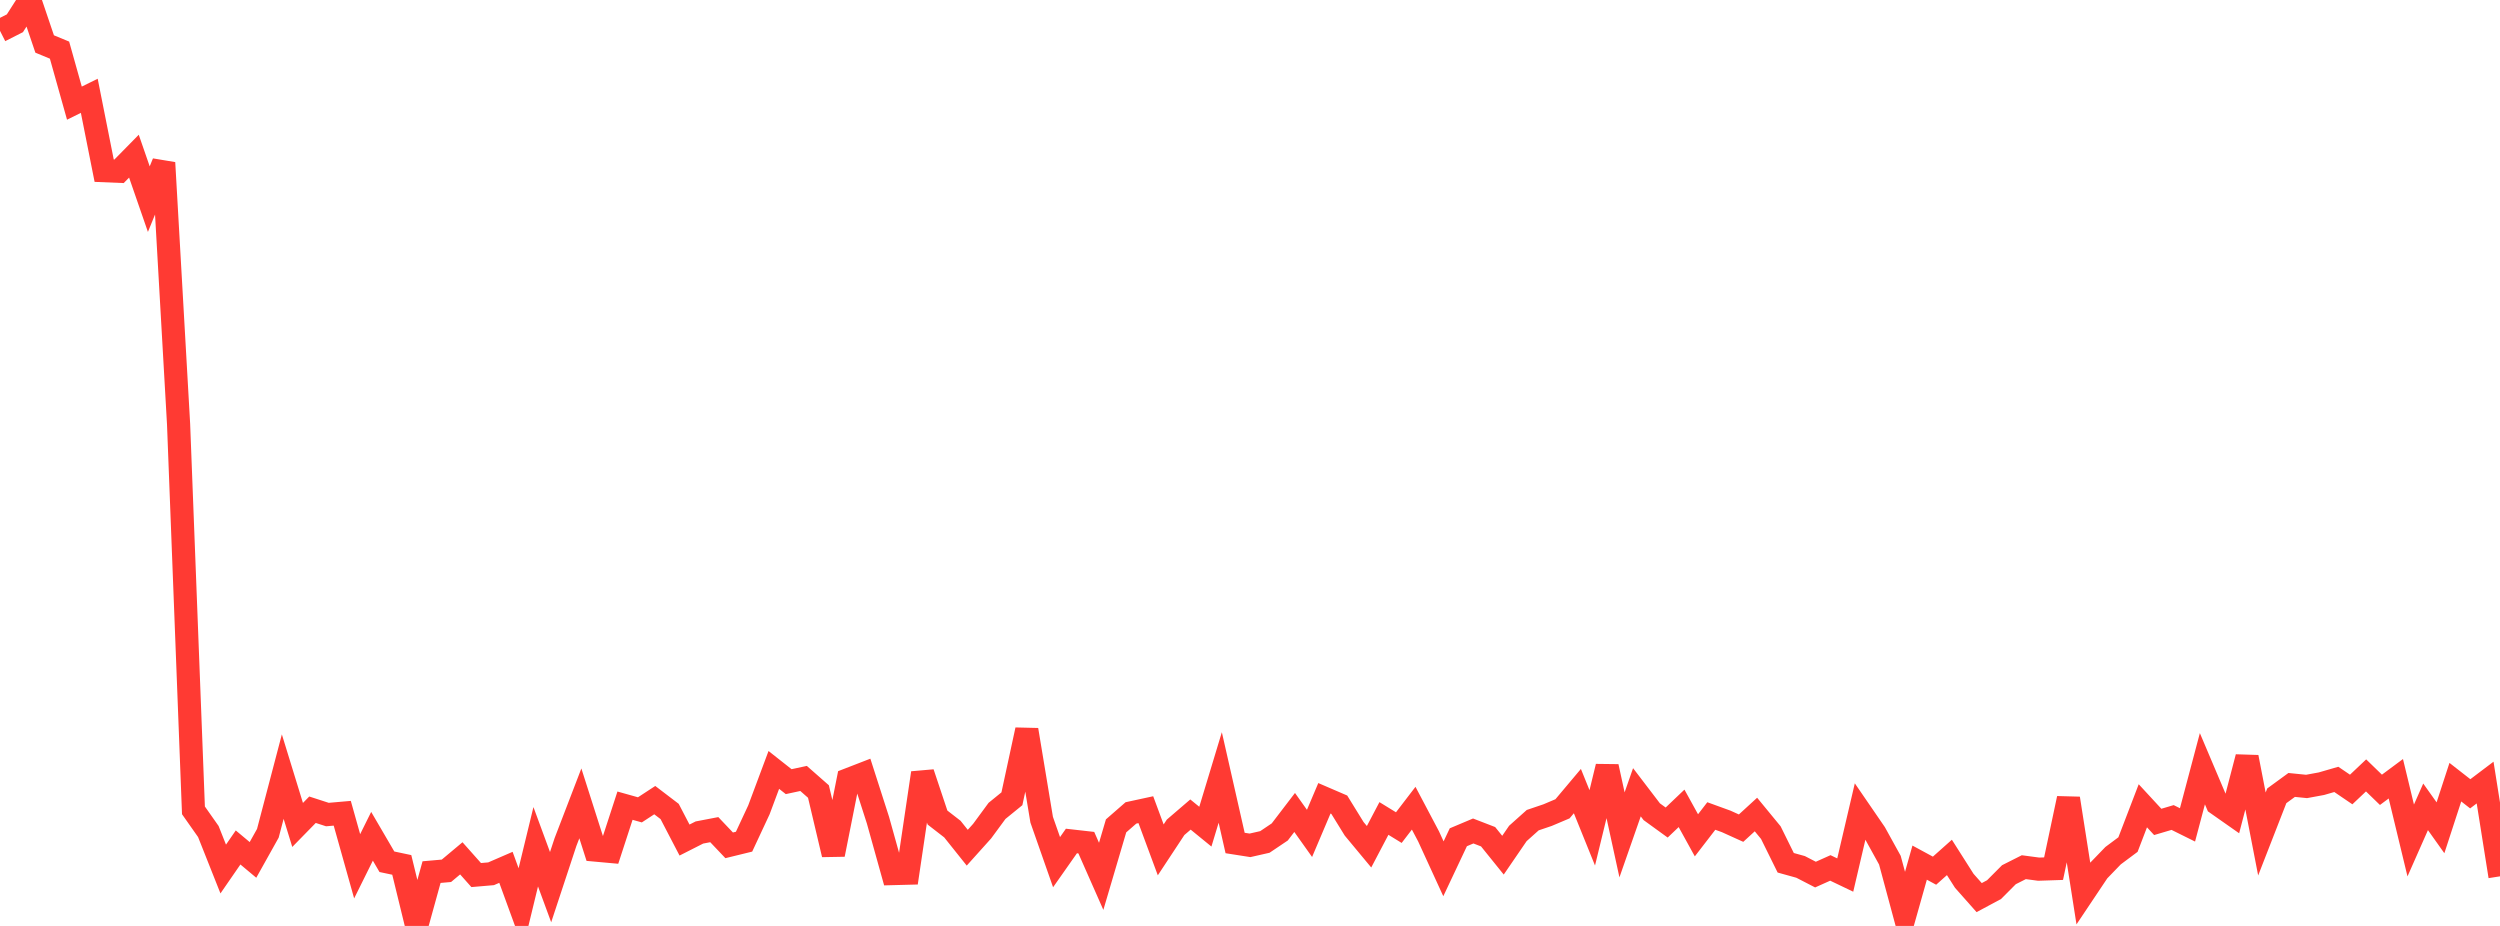 <?xml version="1.0" standalone="no"?>
<!DOCTYPE svg PUBLIC "-//W3C//DTD SVG 1.1//EN" "http://www.w3.org/Graphics/SVG/1.1/DTD/svg11.dtd">

<svg width="135" height="50" viewBox="0 0 135 50" preserveAspectRatio="none" 
  xmlns="http://www.w3.org/2000/svg"
  xmlns:xlink="http://www.w3.org/1999/xlink">


<polyline points="0.0, 1.665 0.804, 1.257 1.607, 0.0 2.411, 2.375 3.214, 2.707 4.018, 5.57 4.821, 5.173 5.625, 9.217 6.429, 9.25 7.232, 8.433 8.036, 10.754 8.839, 8.789 9.643, 22.9 10.446, 43.759 11.25, 44.902 12.054, 46.927 12.857, 45.763 13.661, 46.435 14.464, 44.998 15.268, 41.937 16.071, 44.547 16.875, 43.725 17.679, 43.986 18.482, 43.916 19.286, 46.779 20.089, 45.159 20.893, 46.535 21.696, 46.705 22.5, 50.0 23.304, 47.094 24.107, 47.023 24.911, 46.35 25.714, 47.253 26.518, 47.184 27.321, 46.836 28.125, 49.039 28.929, 45.725 29.732, 47.906 30.536, 45.472 31.339, 43.382 32.143, 45.903 32.946, 45.976 33.75, 43.506 34.554, 43.732 35.357, 43.207 36.161, 43.82 36.964, 45.363 37.768, 44.955 38.571, 44.801 39.375, 45.648 40.179, 45.451 40.982, 43.73 41.786, 41.576 42.589, 42.209 43.393, 42.036 44.196, 42.742 45.0, 46.143 45.804, 42.102 46.607, 41.791 47.411, 44.293 48.214, 47.173 49.018, 47.152 49.821, 41.74 50.625, 44.148 51.429, 44.771 52.232, 45.776 53.036, 44.881 53.839, 43.788 54.643, 43.134 55.446, 39.413 56.25, 44.264 57.054, 46.557 57.857, 45.413 58.661, 45.504 59.464, 47.322 60.268, 44.597 61.071, 43.897 61.875, 43.723 62.679, 45.893 63.482, 44.675 64.286, 43.985 65.089, 44.64 65.893, 41.983 66.696, 45.522 67.5, 45.648 68.304, 45.465 69.107, 44.925 69.911, 43.873 70.714, 45.003 71.518, 43.108 72.321, 43.454 73.125, 44.757 73.929, 45.725 74.732, 44.197 75.536, 44.691 76.339, 43.643 77.143, 45.165 77.946, 46.915 78.75, 45.212 79.554, 44.873 80.357, 45.183 81.161, 46.18 81.964, 45.007 82.768, 44.288 83.571, 44.016 84.375, 43.675 85.179, 42.719 85.982, 44.704 86.786, 41.397 87.589, 45.083 88.393, 42.782 89.196, 43.834 90.0, 44.417 90.804, 43.651 91.607, 45.107 92.411, 44.064 93.214, 44.356 94.018, 44.72 94.821, 43.984 95.625, 44.962 96.429, 46.59 97.232, 46.813 98.036, 47.228 98.839, 46.868 99.643, 47.253 100.446, 43.821 101.25, 44.993 102.054, 46.45 102.857, 49.43 103.661, 46.582 104.464, 47.017 105.268, 46.301 106.071, 47.564 106.875, 48.471 107.679, 48.04 108.482, 47.234 109.286, 46.828 110.089, 46.935 110.893, 46.908 111.696, 43.116 112.5, 48.24 113.304, 47.038 114.107, 46.206 114.911, 45.607 115.714, 43.512 116.518, 44.383 117.321, 44.145 118.125, 44.544 118.929, 41.511 119.732, 43.404 120.536, 43.968 121.339, 40.888 122.143, 45.035 122.946, 42.974 123.75, 42.387 124.554, 42.468 125.357, 42.32 126.161, 42.087 126.964, 42.633 127.768, 41.872 128.571, 42.65 129.375, 42.053 130.179, 45.385 130.982, 43.569 131.786, 44.7 132.589, 42.237 133.393, 42.865 134.196, 42.258 135.0, 47.322" fill="none" stroke="#ff3a33" stroke-width="1.25"/>

</svg>